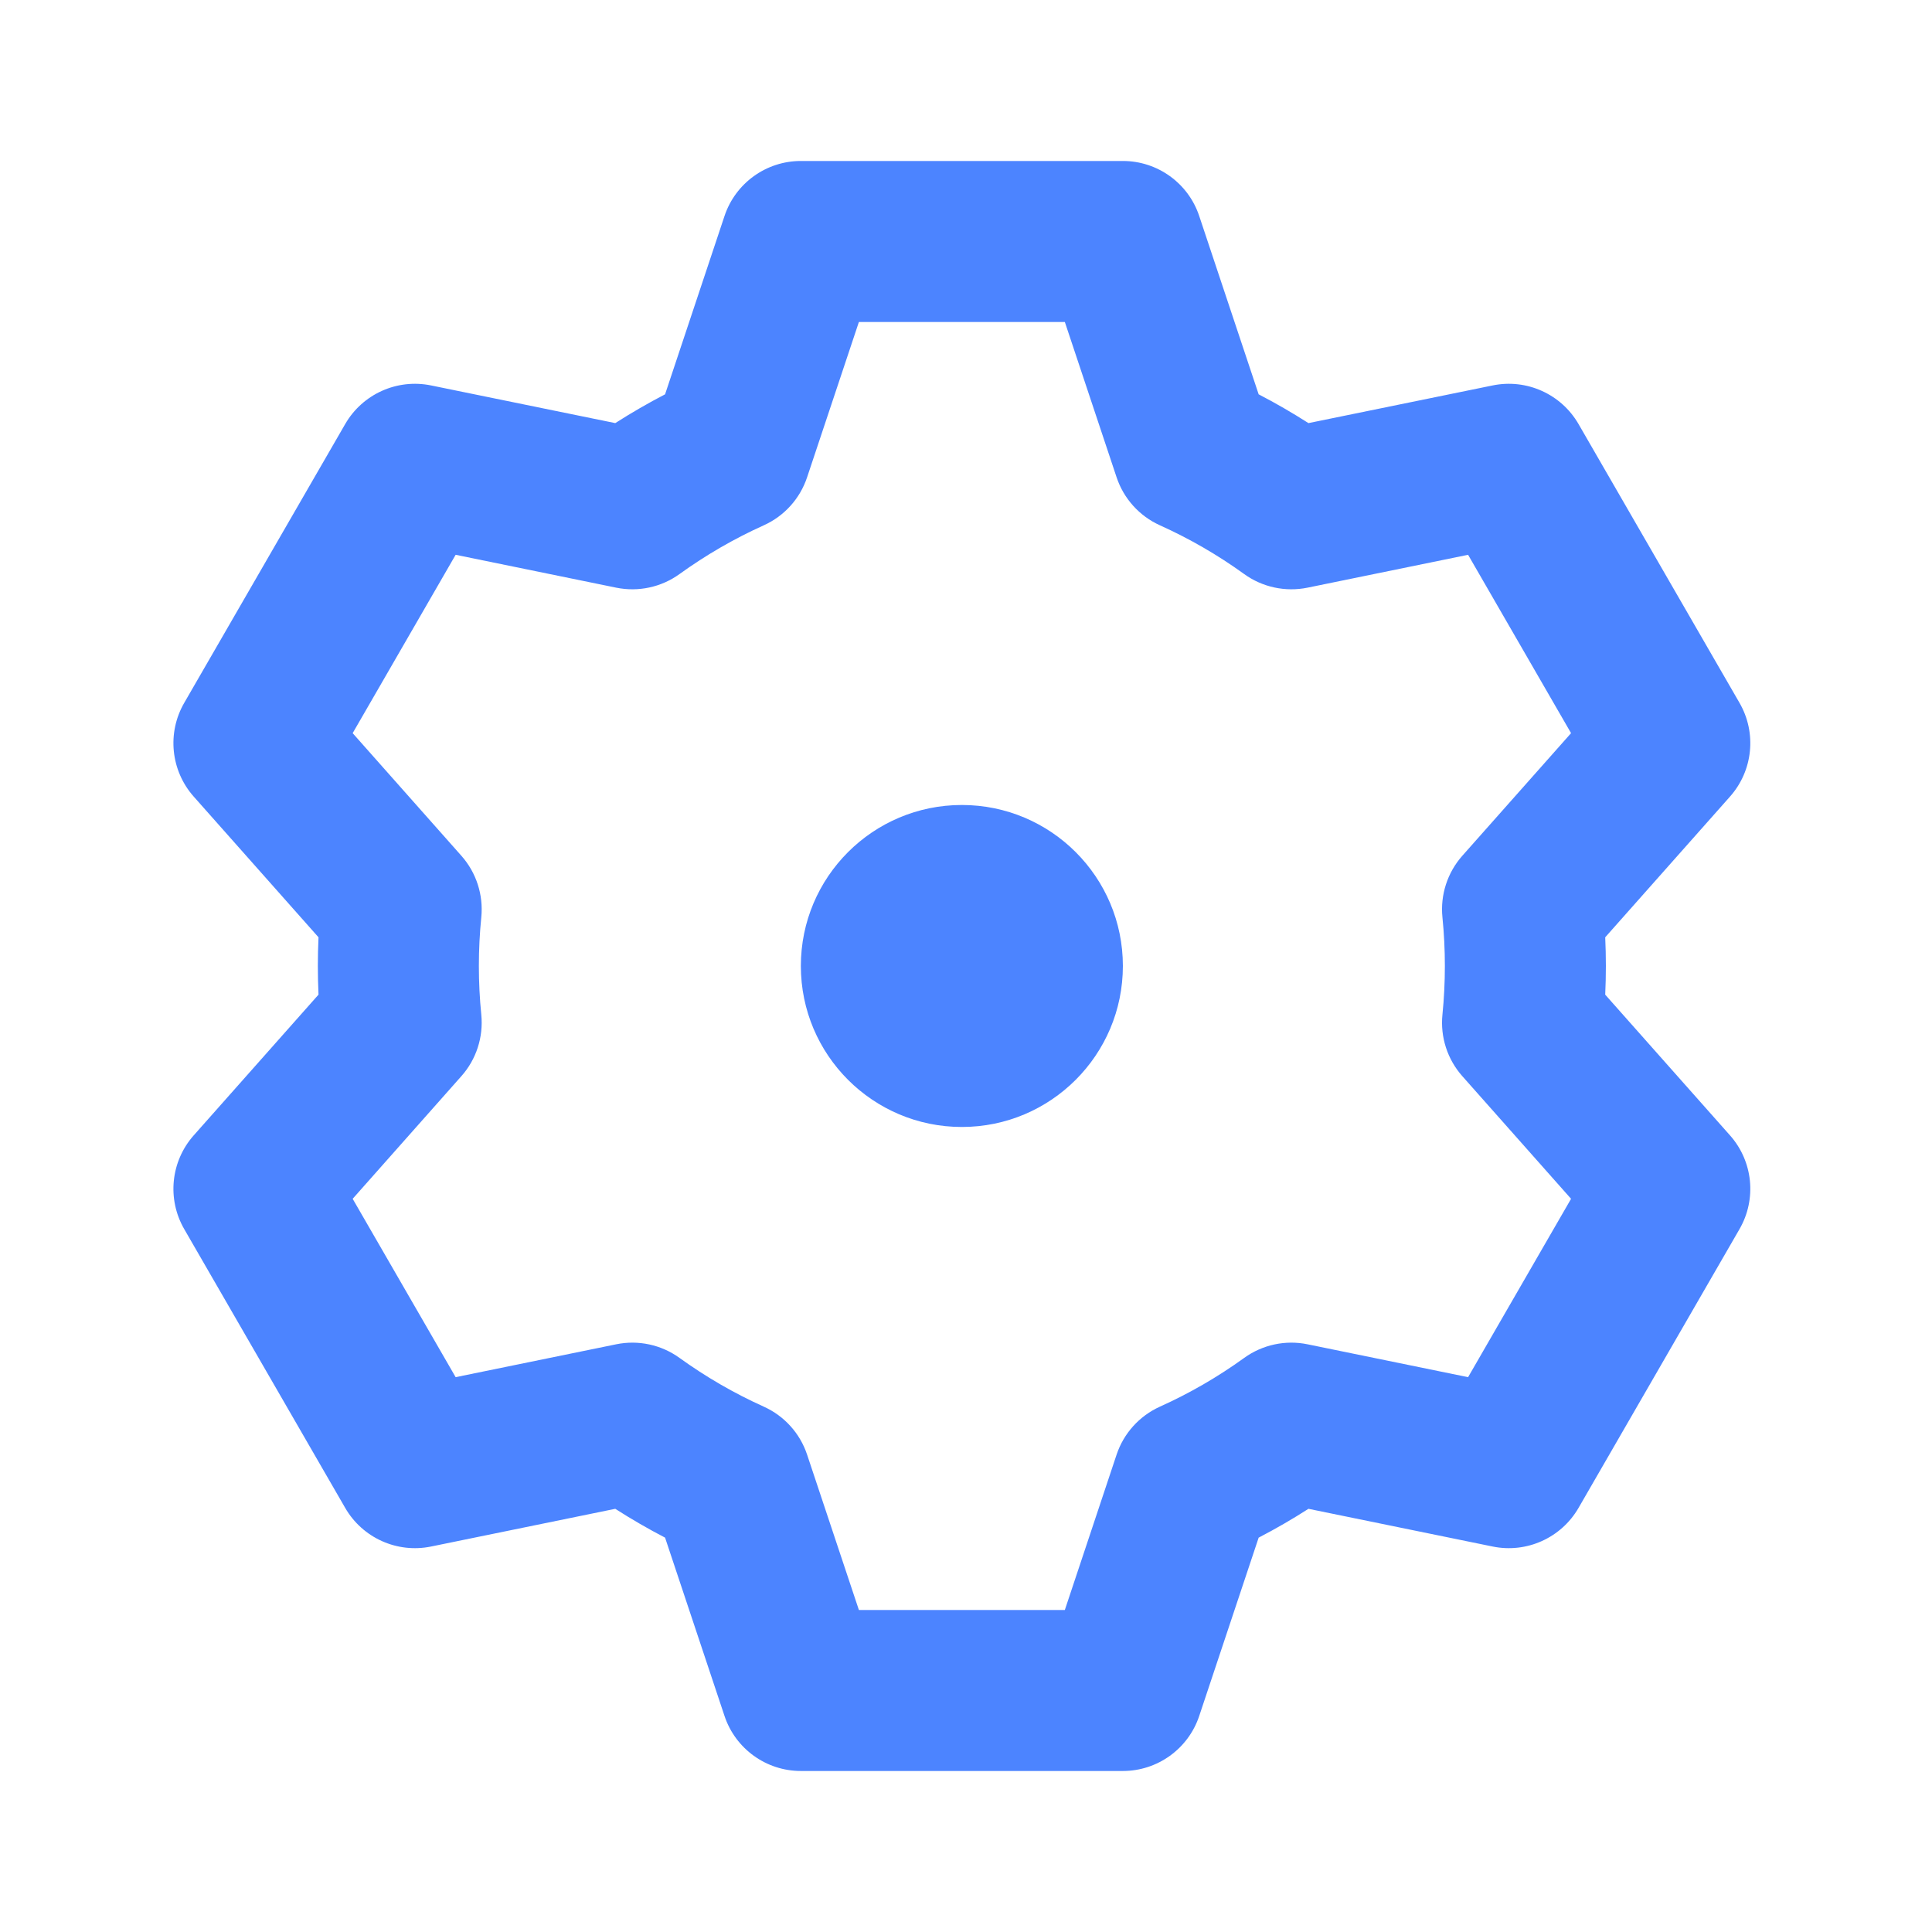<?xml version="1.0" encoding="UTF-8"?> <svg xmlns="http://www.w3.org/2000/svg" width="50" height="50" viewBox="0 0 50 50" fill="none"><path fill-rule="evenodd" clip-rule="evenodd" d="M8.226 24.999C8.226 24.751 8.232 24.504 8.243 24.257L5.013 20.615C4.418 19.944 4.319 18.968 4.767 18.191L8.934 10.974C9.382 10.198 10.277 9.795 11.156 9.975L15.923 10.95C16.341 10.683 16.771 10.434 17.212 10.205L18.75 5.591C19.033 4.74 19.83 4.166 20.726 4.166H29.06C29.956 4.166 30.753 4.74 31.036 5.591L32.574 10.205C33.015 10.434 33.445 10.683 33.863 10.95L38.63 9.975C39.508 9.795 40.403 10.198 40.852 10.974L45.019 18.191C45.467 18.968 45.368 19.944 44.773 20.615L41.543 24.257C41.554 24.504 41.56 24.751 41.56 24.999C41.56 25.247 41.554 25.495 41.543 25.742L44.773 29.384C45.368 30.055 45.467 31.031 45.019 31.808L40.852 39.025C40.403 39.801 39.508 40.204 38.63 40.024L33.863 39.048C33.445 39.316 33.015 39.565 32.574 39.794L31.036 44.408C30.753 45.259 29.956 45.833 29.06 45.833H20.726C19.83 45.833 19.033 45.259 18.75 44.408L17.212 39.794C16.771 39.565 16.341 39.316 15.923 39.048L11.156 40.024C10.277 40.204 9.382 39.801 8.934 39.025L4.767 31.808C4.319 31.031 4.418 30.055 5.013 29.384L8.243 25.741C8.232 25.495 8.226 25.247 8.226 24.999ZM9.127 18.974L11.941 22.148C12.327 22.583 12.513 23.16 12.456 23.738C12.414 24.155 12.393 24.576 12.393 24.999C12.393 25.423 12.414 25.844 12.456 26.261C12.513 26.839 12.327 27.416 11.941 27.85L9.127 31.025L11.792 35.641L15.948 34.79C16.519 34.673 17.113 34.801 17.585 35.142C18.268 35.635 18.999 36.058 19.766 36.404C20.297 36.643 20.703 37.093 20.887 37.644L22.228 41.666H27.558L28.898 37.644C29.082 37.093 29.489 36.643 30.019 36.404C30.787 36.058 31.518 35.635 32.2 35.142C32.673 34.801 33.267 34.673 33.838 34.79L37.994 35.641L40.659 31.025L37.844 27.85C37.459 27.416 37.272 26.839 37.33 26.261C37.372 25.844 37.393 25.423 37.393 24.999C37.393 24.576 37.372 24.155 37.33 23.738C37.272 23.16 37.459 22.583 37.844 22.148L40.659 18.974L37.994 14.358L33.838 15.209C33.267 15.325 32.673 15.198 32.2 14.857C31.518 14.364 30.787 13.941 30.019 13.595C29.489 13.356 29.082 12.906 28.898 12.354L27.558 8.333H22.228L20.887 12.354C20.703 12.906 20.297 13.356 19.766 13.595C18.999 13.941 18.268 14.364 17.585 14.857C17.113 15.198 16.519 15.325 15.948 15.209L11.792 14.358L9.127 18.974ZM29.06 24.999C29.06 27.3 27.194 29.166 24.893 29.166C22.592 29.166 20.726 27.3 20.726 24.999C20.726 22.698 22.592 20.833 24.893 20.833C27.194 20.833 29.06 22.698 29.06 24.999Z" fill="#4C84FF"></path></svg> 